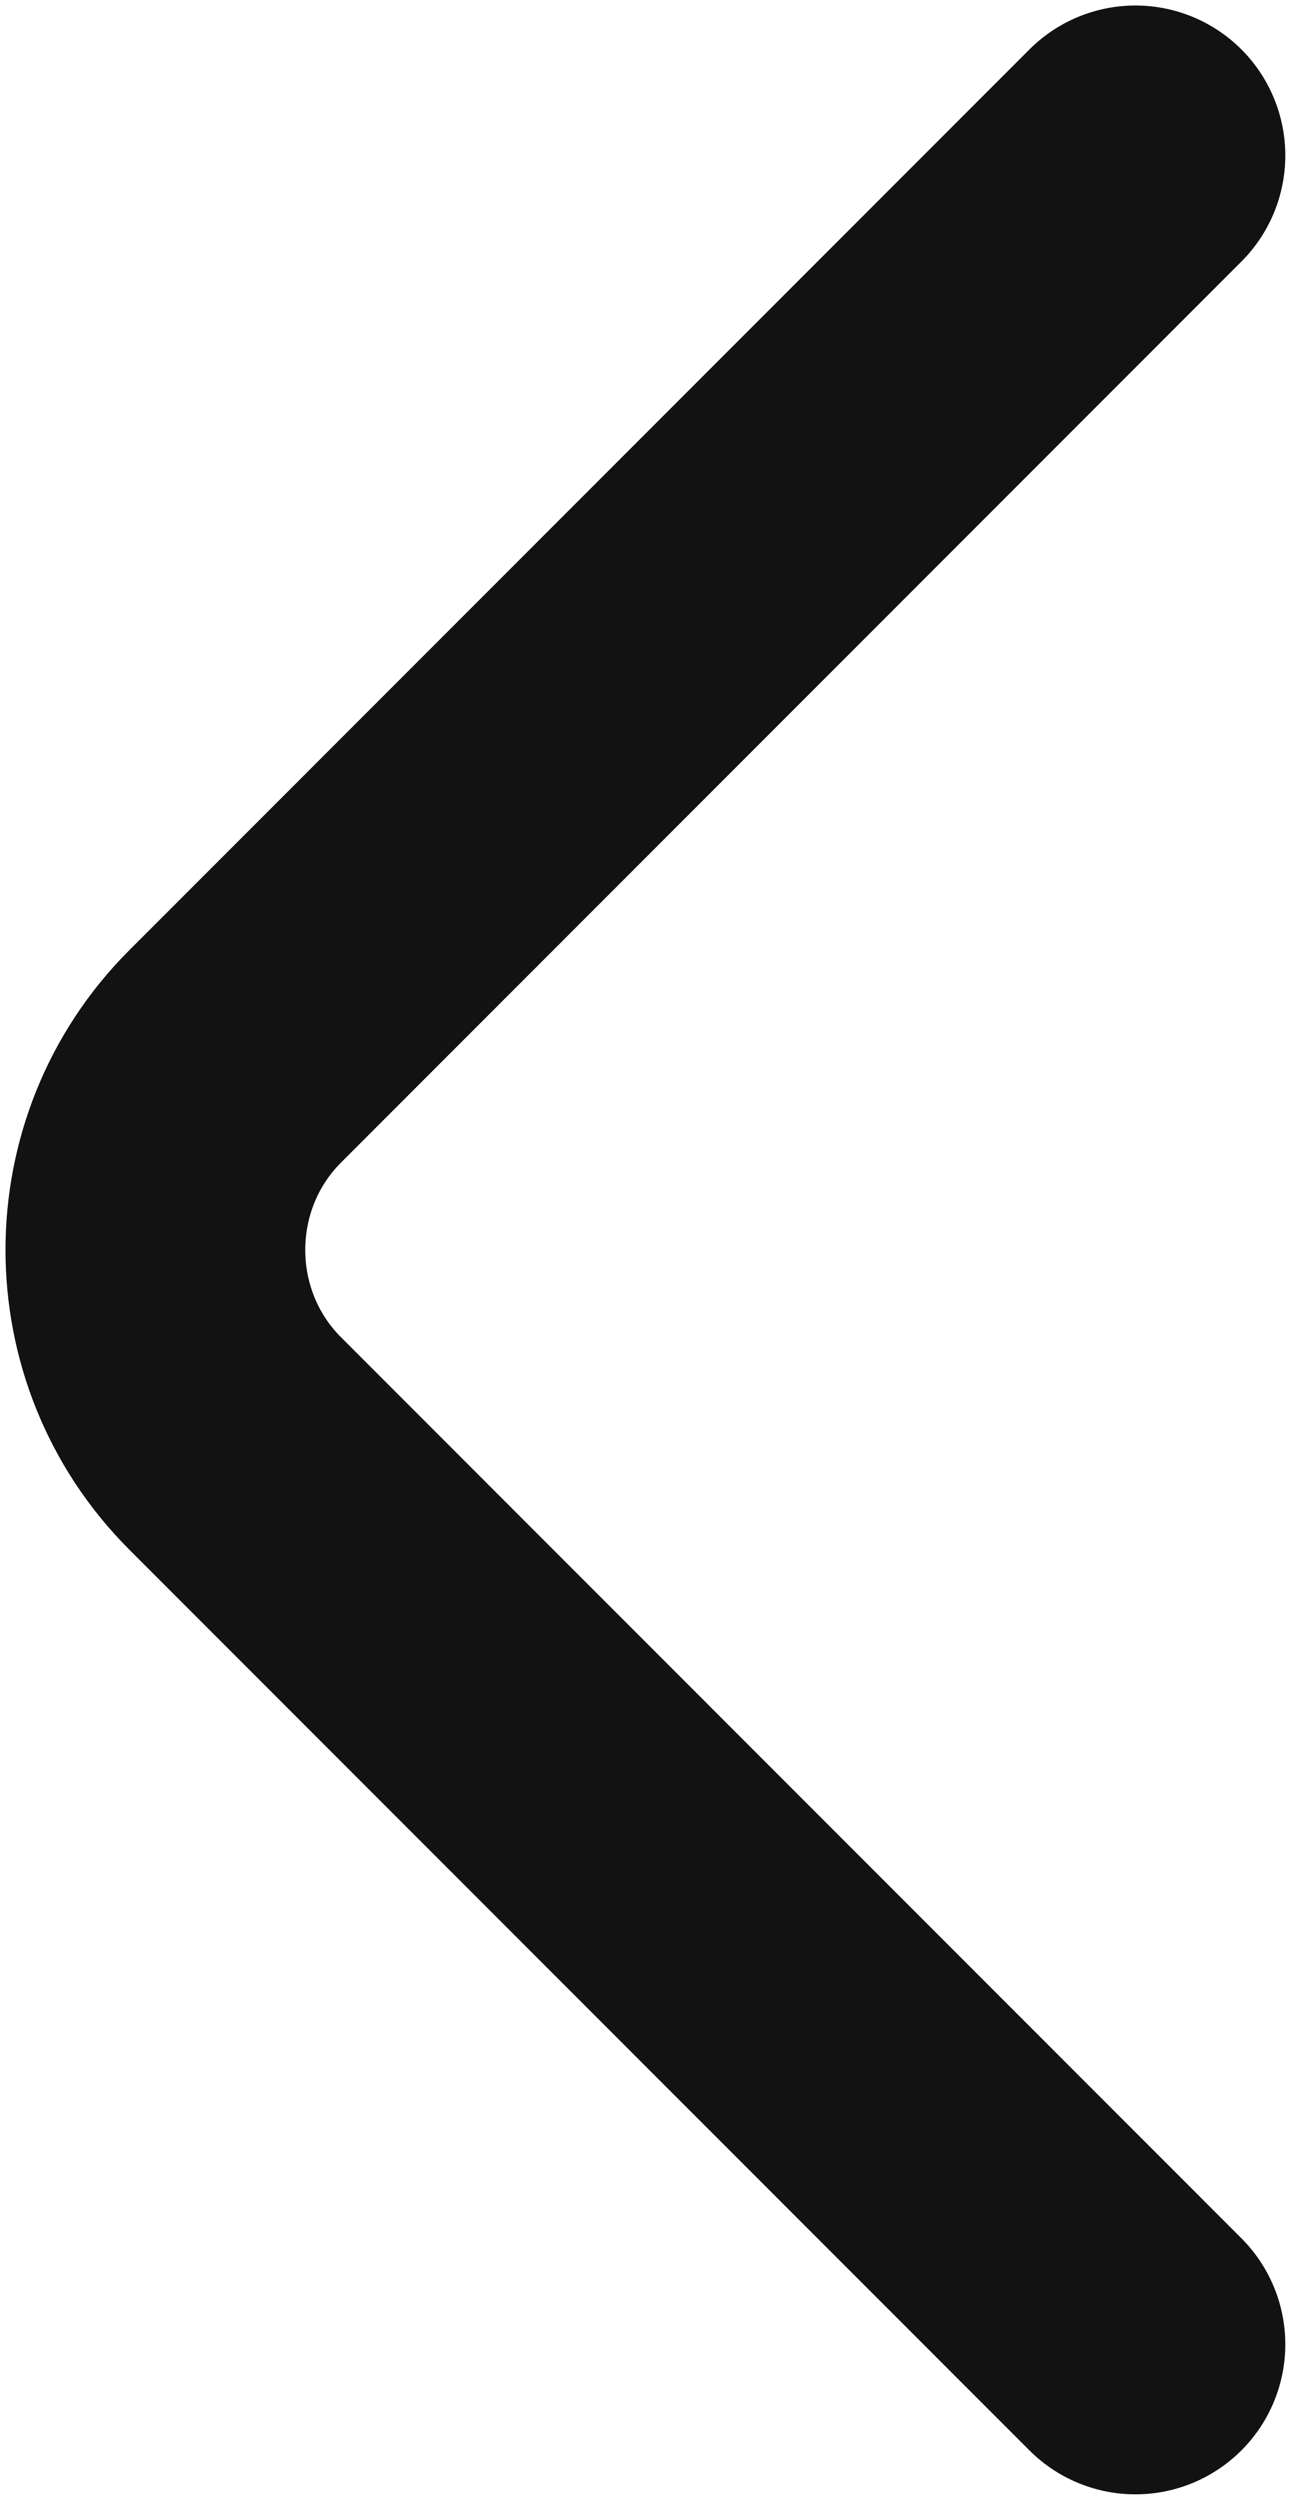 <svg width="13" height="25" viewBox="0 0 13 25" fill="none" xmlns="http://www.w3.org/2000/svg">
<g id="arrow-left">
<path id="Vector" d="M11.363 1.555L2.353 10.565C1.289 11.629 1.289 13.371 2.353 14.435L11.363 23.445" stroke="#121212" stroke-width="3" stroke-miterlimit="10" stroke-linecap="round" stroke-linejoin="round"/>
</g>
</svg>
